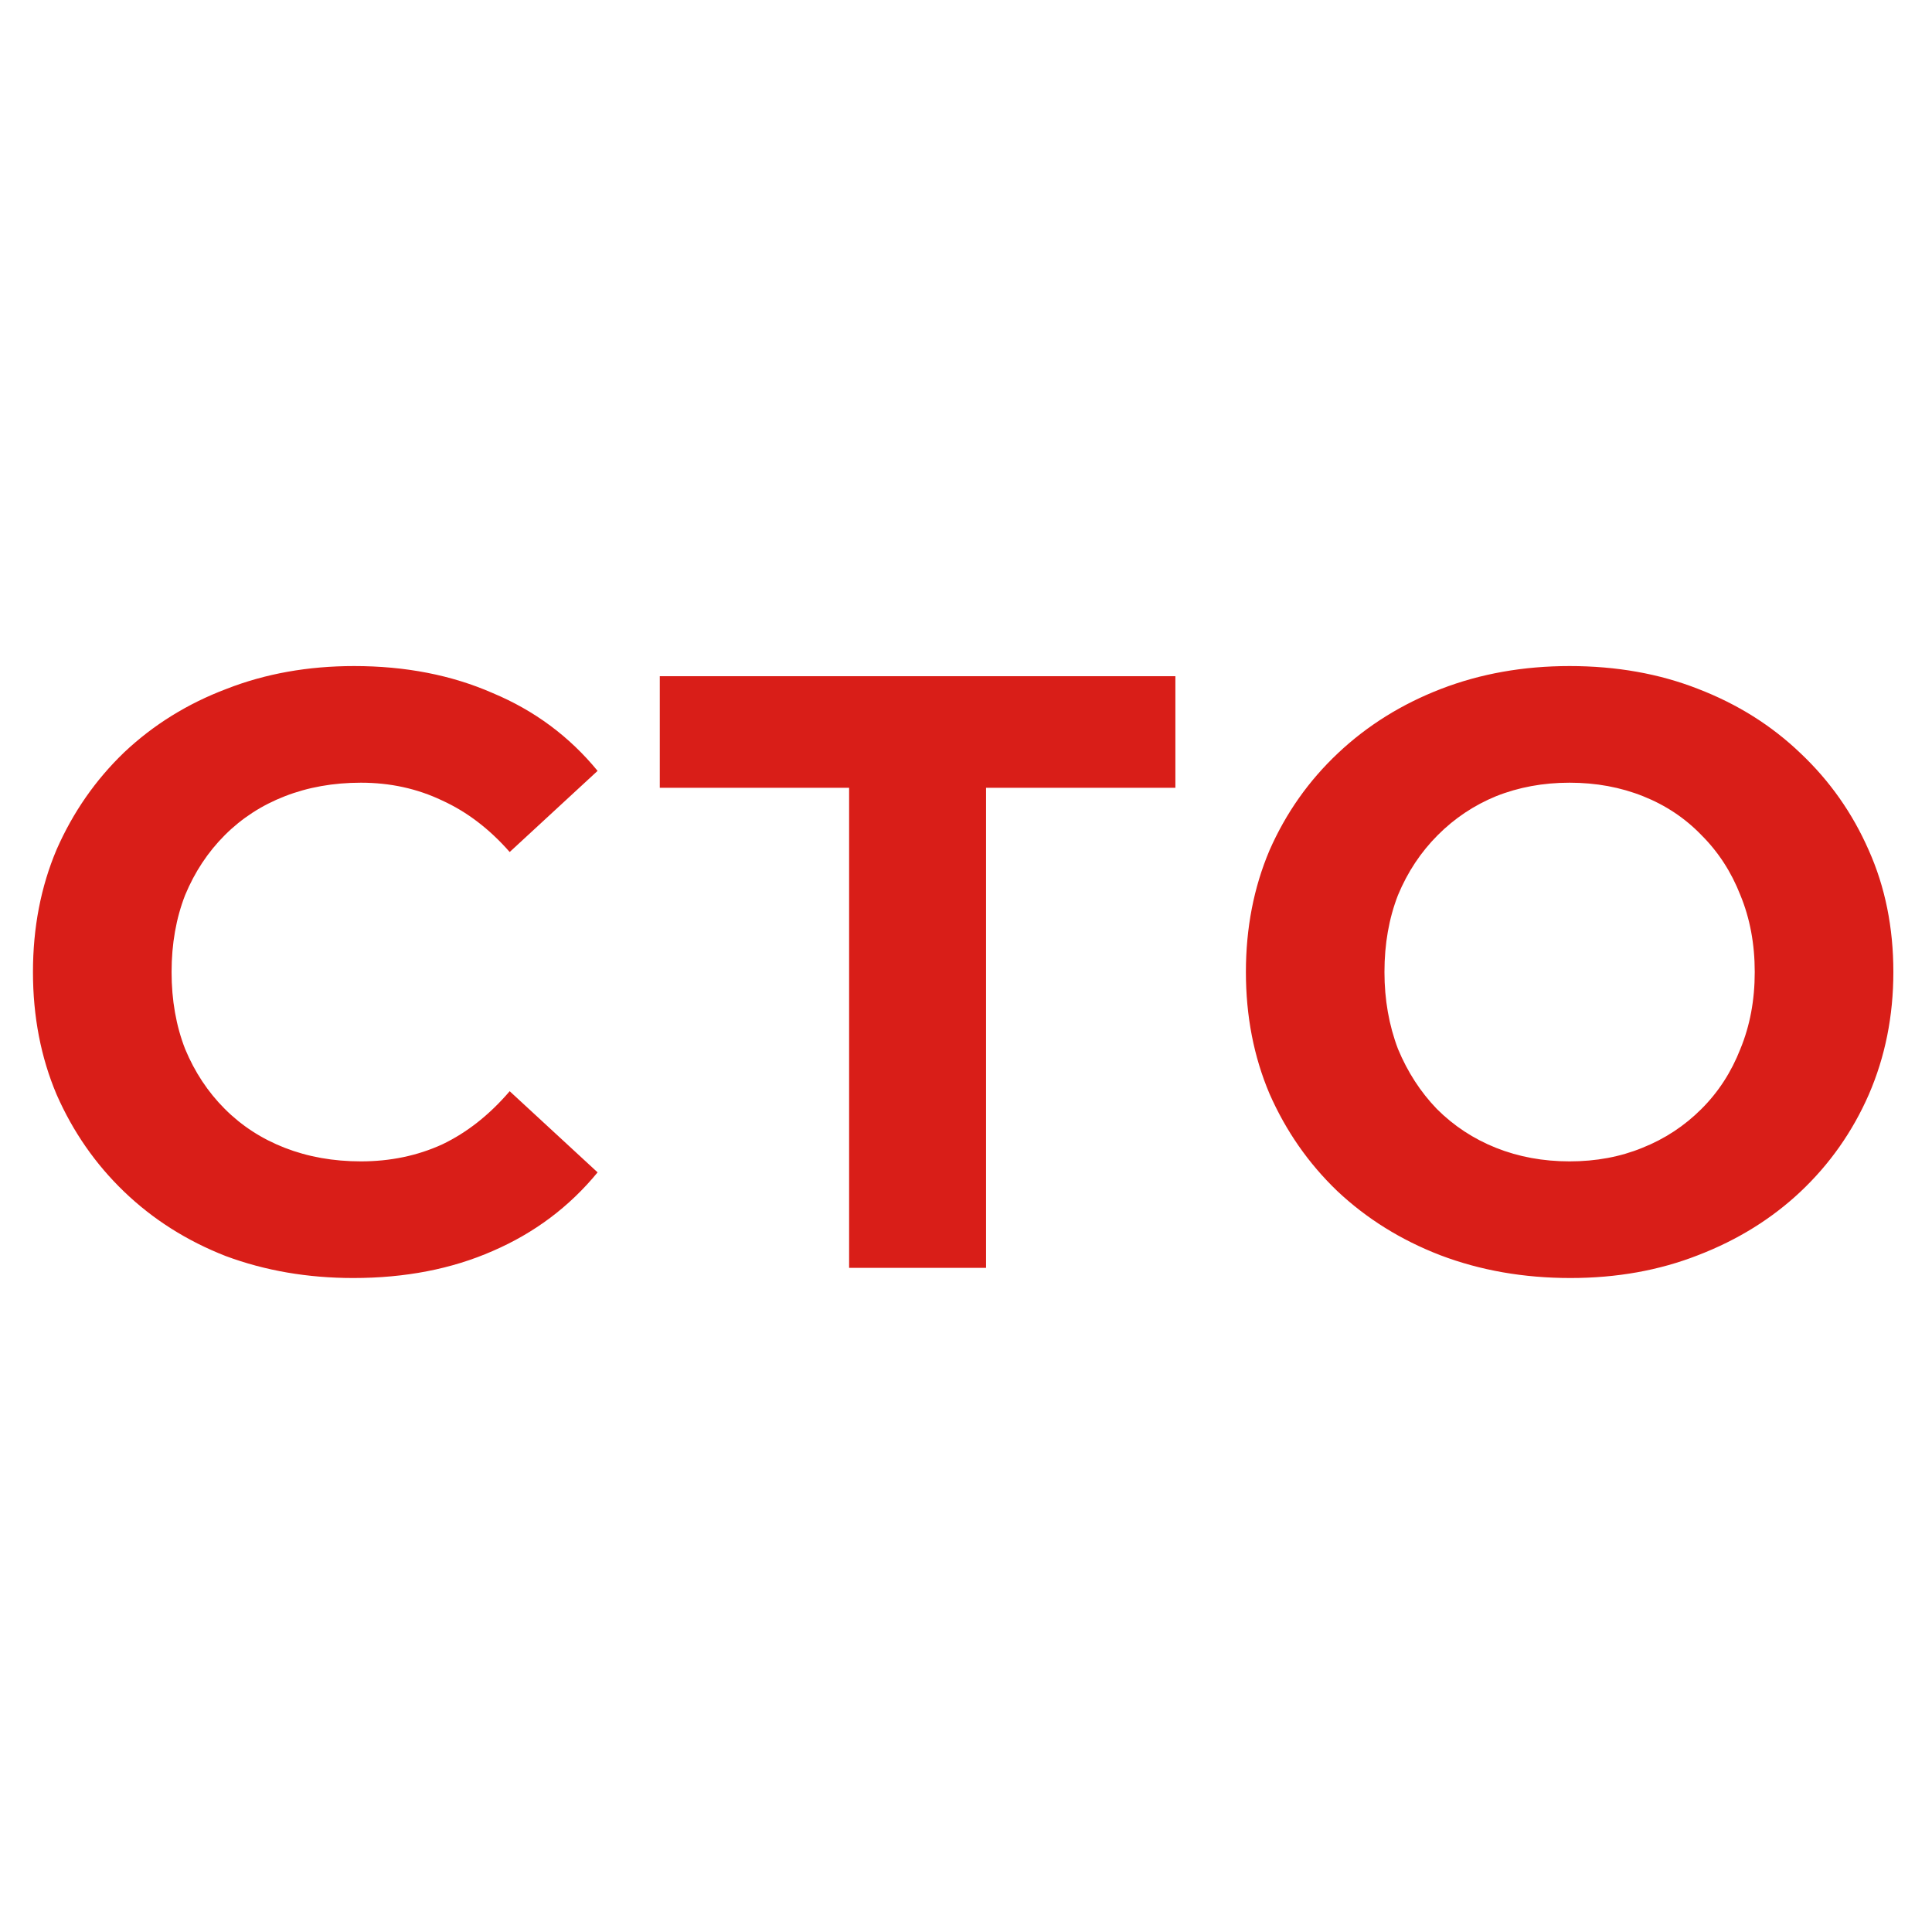 <svg width="32" height="32" viewBox="0 0 32 32" fill="none" xmlns="http://www.w3.org/2000/svg">
<path d="M5.852 21.168C5.096 21.168 4.391 21.047 3.738 20.804C3.094 20.552 2.534 20.197 2.058 19.74C1.582 19.283 1.209 18.746 0.938 18.13C0.677 17.514 0.546 16.837 0.546 16.1C0.546 15.363 0.677 14.686 0.938 14.07C1.209 13.454 1.582 12.917 2.058 12.46C2.543 12.003 3.108 11.653 3.752 11.41C4.396 11.158 5.101 11.032 5.866 11.032C6.715 11.032 7.481 11.181 8.162 11.48C8.853 11.769 9.431 12.199 9.898 12.768L8.442 14.112C8.106 13.729 7.733 13.445 7.322 13.258C6.911 13.062 6.463 12.964 5.978 12.964C5.521 12.964 5.101 13.039 4.718 13.188C4.335 13.337 4.004 13.552 3.724 13.832C3.444 14.112 3.225 14.443 3.066 14.826C2.917 15.209 2.842 15.633 2.842 16.1C2.842 16.567 2.917 16.991 3.066 17.374C3.225 17.757 3.444 18.088 3.724 18.368C4.004 18.648 4.335 18.863 4.718 19.012C5.101 19.161 5.521 19.236 5.978 19.236C6.463 19.236 6.911 19.143 7.322 18.956C7.733 18.76 8.106 18.466 8.442 18.074L9.898 19.418C9.431 19.987 8.853 20.421 8.162 20.72C7.481 21.019 6.711 21.168 5.852 21.168ZM14.064 21V13.048H10.928V11.2H19.468V13.048H16.332V21H14.064ZM26.012 21.168C25.237 21.168 24.518 21.042 23.855 20.79C23.202 20.538 22.633 20.183 22.148 19.726C21.672 19.269 21.298 18.732 21.027 18.116C20.766 17.5 20.636 16.828 20.636 16.1C20.636 15.372 20.766 14.7 21.027 14.084C21.298 13.468 21.676 12.931 22.162 12.474C22.647 12.017 23.216 11.662 23.869 11.41C24.523 11.158 25.232 11.032 25.997 11.032C26.772 11.032 27.482 11.158 28.125 11.41C28.779 11.662 29.343 12.017 29.82 12.474C30.305 12.931 30.683 13.468 30.953 14.084C31.224 14.691 31.36 15.363 31.36 16.1C31.36 16.828 31.224 17.505 30.953 18.13C30.683 18.746 30.305 19.283 29.82 19.74C29.343 20.188 28.779 20.538 28.125 20.79C27.482 21.042 26.777 21.168 26.012 21.168ZM25.997 19.236C26.436 19.236 26.837 19.161 27.201 19.012C27.575 18.863 27.901 18.648 28.181 18.368C28.462 18.088 28.676 17.757 28.826 17.374C28.984 16.991 29.064 16.567 29.064 16.1C29.064 15.633 28.984 15.209 28.826 14.826C28.676 14.443 28.462 14.112 28.181 13.832C27.911 13.552 27.589 13.337 27.215 13.188C26.842 13.039 26.436 12.964 25.997 12.964C25.559 12.964 25.153 13.039 24.779 13.188C24.416 13.337 24.093 13.552 23.814 13.832C23.534 14.112 23.314 14.443 23.155 14.826C23.006 15.209 22.931 15.633 22.931 16.1C22.931 16.557 23.006 16.982 23.155 17.374C23.314 17.757 23.529 18.088 23.799 18.368C24.079 18.648 24.406 18.863 24.779 19.012C25.153 19.161 25.559 19.236 25.997 19.236Z" fill="#D91E18"/>
</svg>
